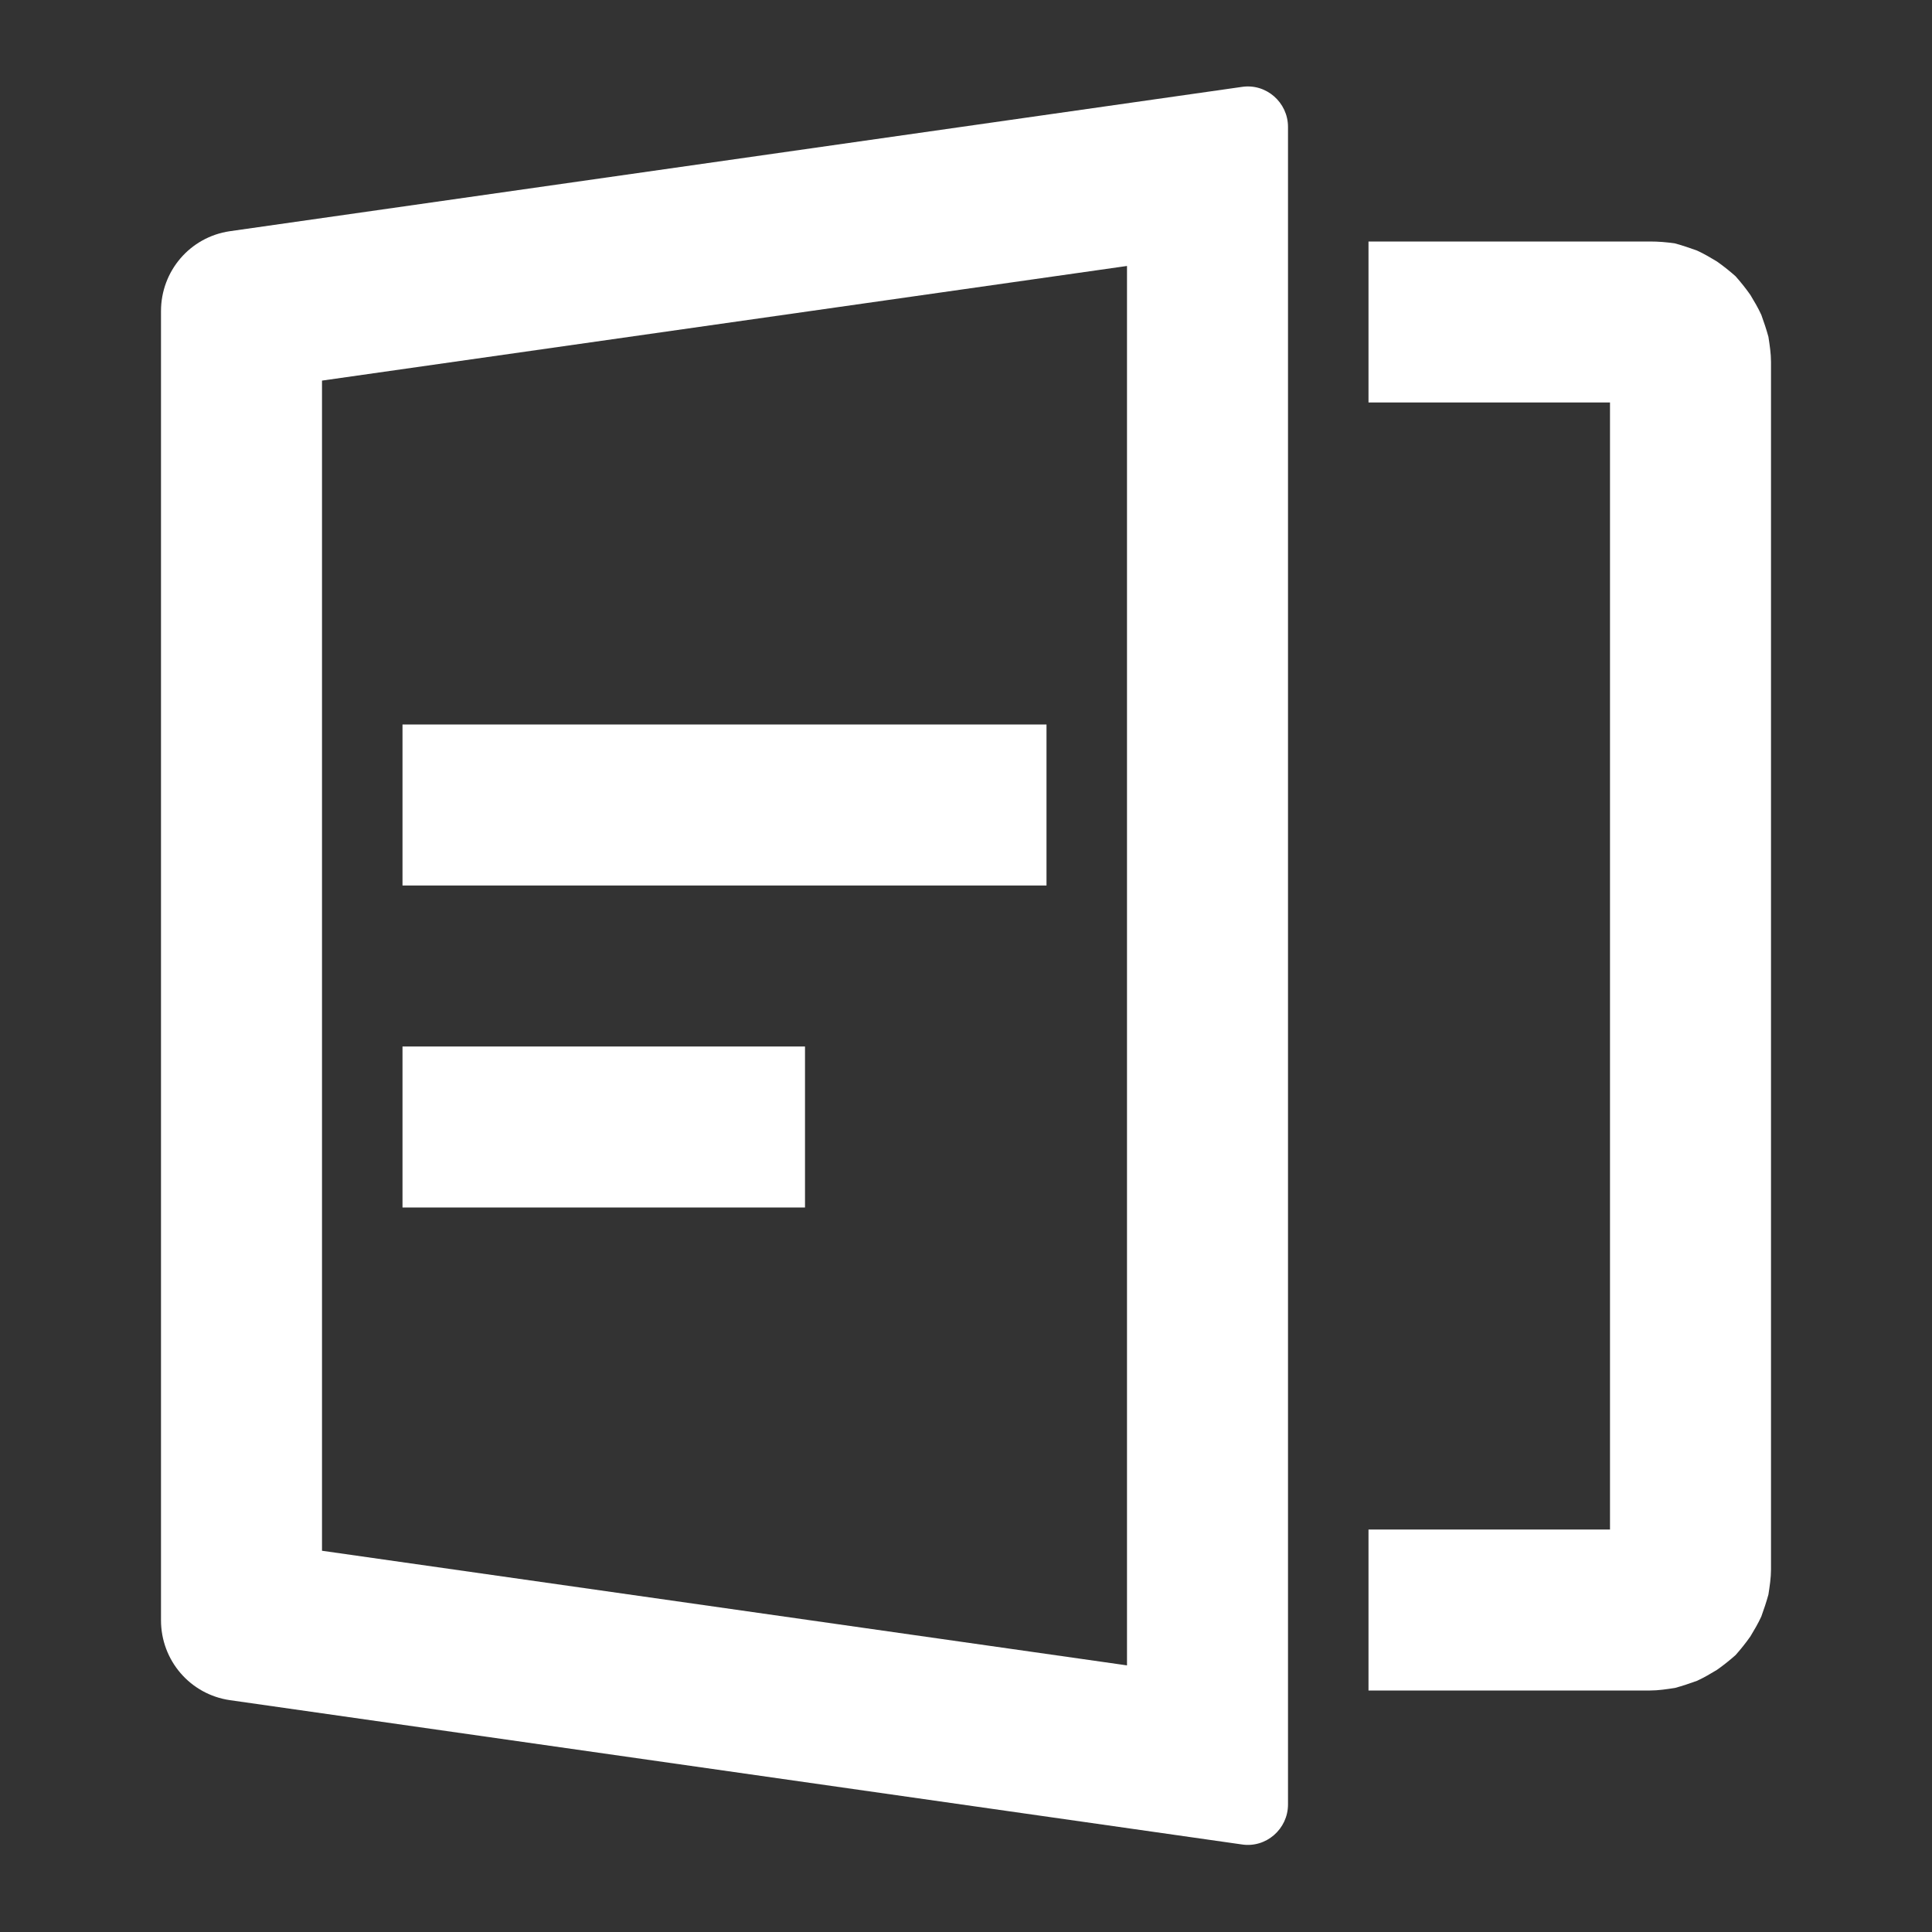 <svg width="30" height="30" viewBox="0 0 30 30" fill="none" xmlns="http://www.w3.org/2000/svg" xmlns:xlink="http://www.w3.org/1999/xlink">
	<rect x="0" y="0" width="30" height="30" fill="#333333" stroke="none"/>
	<defs/>
	<rect id="项目/线" width="30" height="30" fill="#FFFFFF" fill-opacity="0"/>
	<path id="矩形 343" d="M3.57 3.59L19.28 1.35C19.66 1.29 20 1.59 20 1.97L20 28.02C20 28.4 19.66 28.7 19.28 28.64L3.57 26.4C2.95 26.31 2.5 25.78 2.5 25.16L2.5 4.83C2.5 4.21 2.95 3.68 3.57 3.59ZM17.5 4.13L5 5.91L5 24.08L17.5 25.86L17.5 4.13Z" fill="#FFFFFF" fill-opacity="1" fill-rule="evenodd"/>
	<path id="矢量 229 (边框)" d="M25.62 3.75L21.25 3.75L21.25 6.25L25 6.25L25 23.75L21.25 23.75L21.25 26.25L25.62 26.25C25.75 26.25 25.88 26.23 26.01 26.21C26.12 26.18 26.24 26.14 26.35 26.1C26.46 26.05 26.56 25.99 26.66 25.93C26.76 25.86 26.86 25.78 26.95 25.7C27.03 25.61 27.11 25.51 27.18 25.41C27.24 25.31 27.3 25.21 27.35 25.1C27.39 24.99 27.43 24.87 27.46 24.76C27.48 24.63 27.5 24.5 27.5 24.37L27.5 5.62C27.5 5.49 27.48 5.36 27.46 5.23C27.43 5.12 27.39 5 27.35 4.89C27.3 4.78 27.24 4.68 27.18 4.58C27.11 4.48 27.03 4.38 26.95 4.29C26.86 4.21 26.76 4.13 26.66 4.06C26.56 4 26.46 3.94 26.35 3.89C26.24 3.85 26.12 3.81 26.01 3.78C25.88 3.76 25.75 3.75 25.62 3.75Z" fill="#FFFFFF" fill-opacity="1" fill-rule="evenodd"/>
	<path id="Vector" d="M6.25 11.25L6.25 13.75L16.25 13.75L16.25 11.25L6.25 11.25ZM6.25 18.75L6.25 16.25L12.5 16.25L12.5 18.75L6.25 18.75Z" fill="#FFFFFF" fill-opacity="1" fill-rule="evenodd"/>
</svg>
